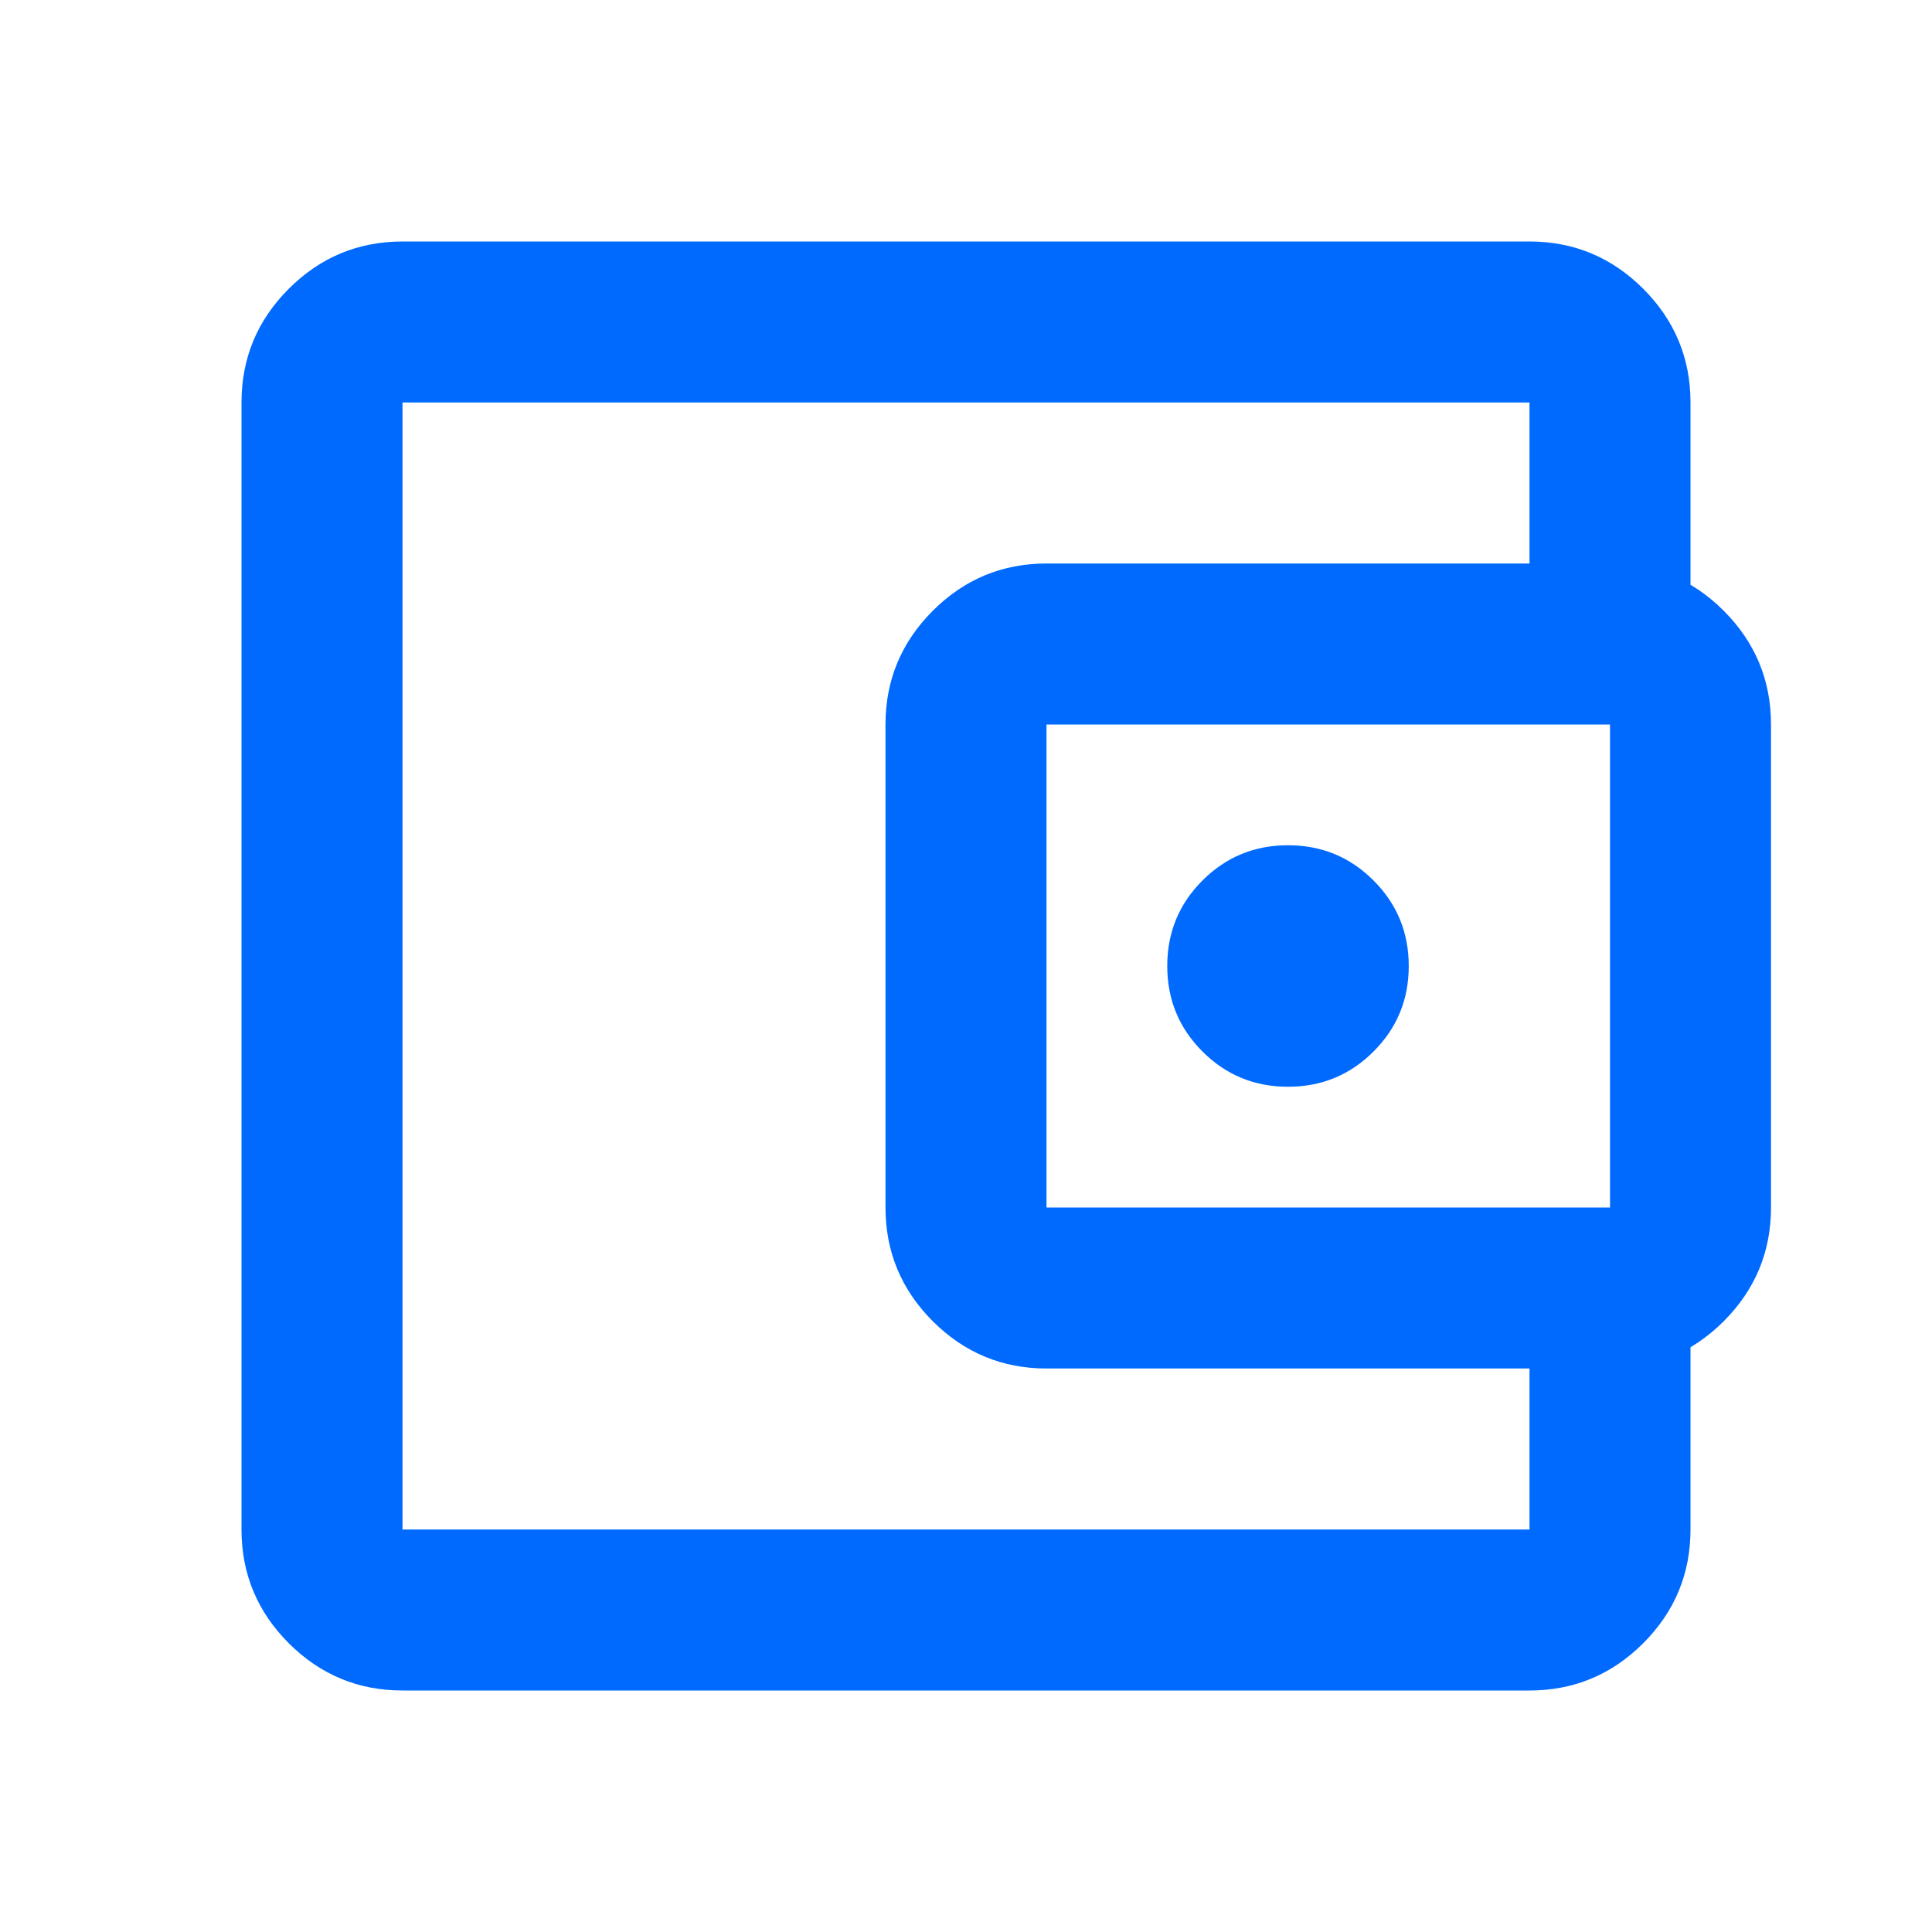 <svg width="30" height="30" viewBox="0 0 30 30" fill="none" xmlns="http://www.w3.org/2000/svg">
<mask id="mask0_8646_4714" style="mask-type:alpha" maskUnits="userSpaceOnUse" x="0" y="0" width="30" height="30">
<rect width="30" height="30" fill="#D9D9D9"/>
</mask>
<g mask="url(#mask0_8646_4714)">
<path d="M6.25 26.25C5.562 26.25 4.974 26.005 4.484 25.516C3.995 25.026 3.75 24.438 3.75 23.75V6.25C3.75 5.562 3.995 4.974 4.484 4.484C4.974 3.995 5.562 3.75 6.25 3.75H23.75C24.438 3.75 25.026 3.995 25.516 4.484C26.005 4.974 26.25 5.562 26.25 6.25V9.375H23.75V6.25H6.25V23.75H23.75V20.625H26.25V23.75C26.25 24.438 26.005 25.026 25.516 25.516C25.026 26.005 24.438 26.25 23.75 26.25H6.25ZM16.25 21.25C15.562 21.25 14.974 21.005 14.484 20.516C13.995 20.026 13.75 19.438 13.75 18.75V11.25C13.75 10.562 13.995 9.974 14.484 9.484C14.974 8.995 15.562 8.75 16.25 8.75H25C25.688 8.75 26.276 8.995 26.766 9.484C27.255 9.974 27.5 10.562 27.5 11.25V18.75C27.5 19.438 27.255 20.026 26.766 20.516C26.276 21.005 25.688 21.25 25 21.25H16.25ZM25 18.75V11.25H16.25V18.75H25ZM20 16.875C20.521 16.875 20.963 16.693 21.328 16.328C21.693 15.963 21.875 15.521 21.875 15C21.875 14.479 21.693 14.037 21.328 13.672C20.963 13.307 20.521 13.125 20 13.125C19.479 13.125 19.037 13.307 18.672 13.672C18.307 14.037 18.125 14.479 18.125 15C18.125 15.521 18.307 15.963 18.672 16.328C19.037 16.693 19.479 16.875 20 16.875Z" fill="#006AFF"/>
</g>
</svg>
